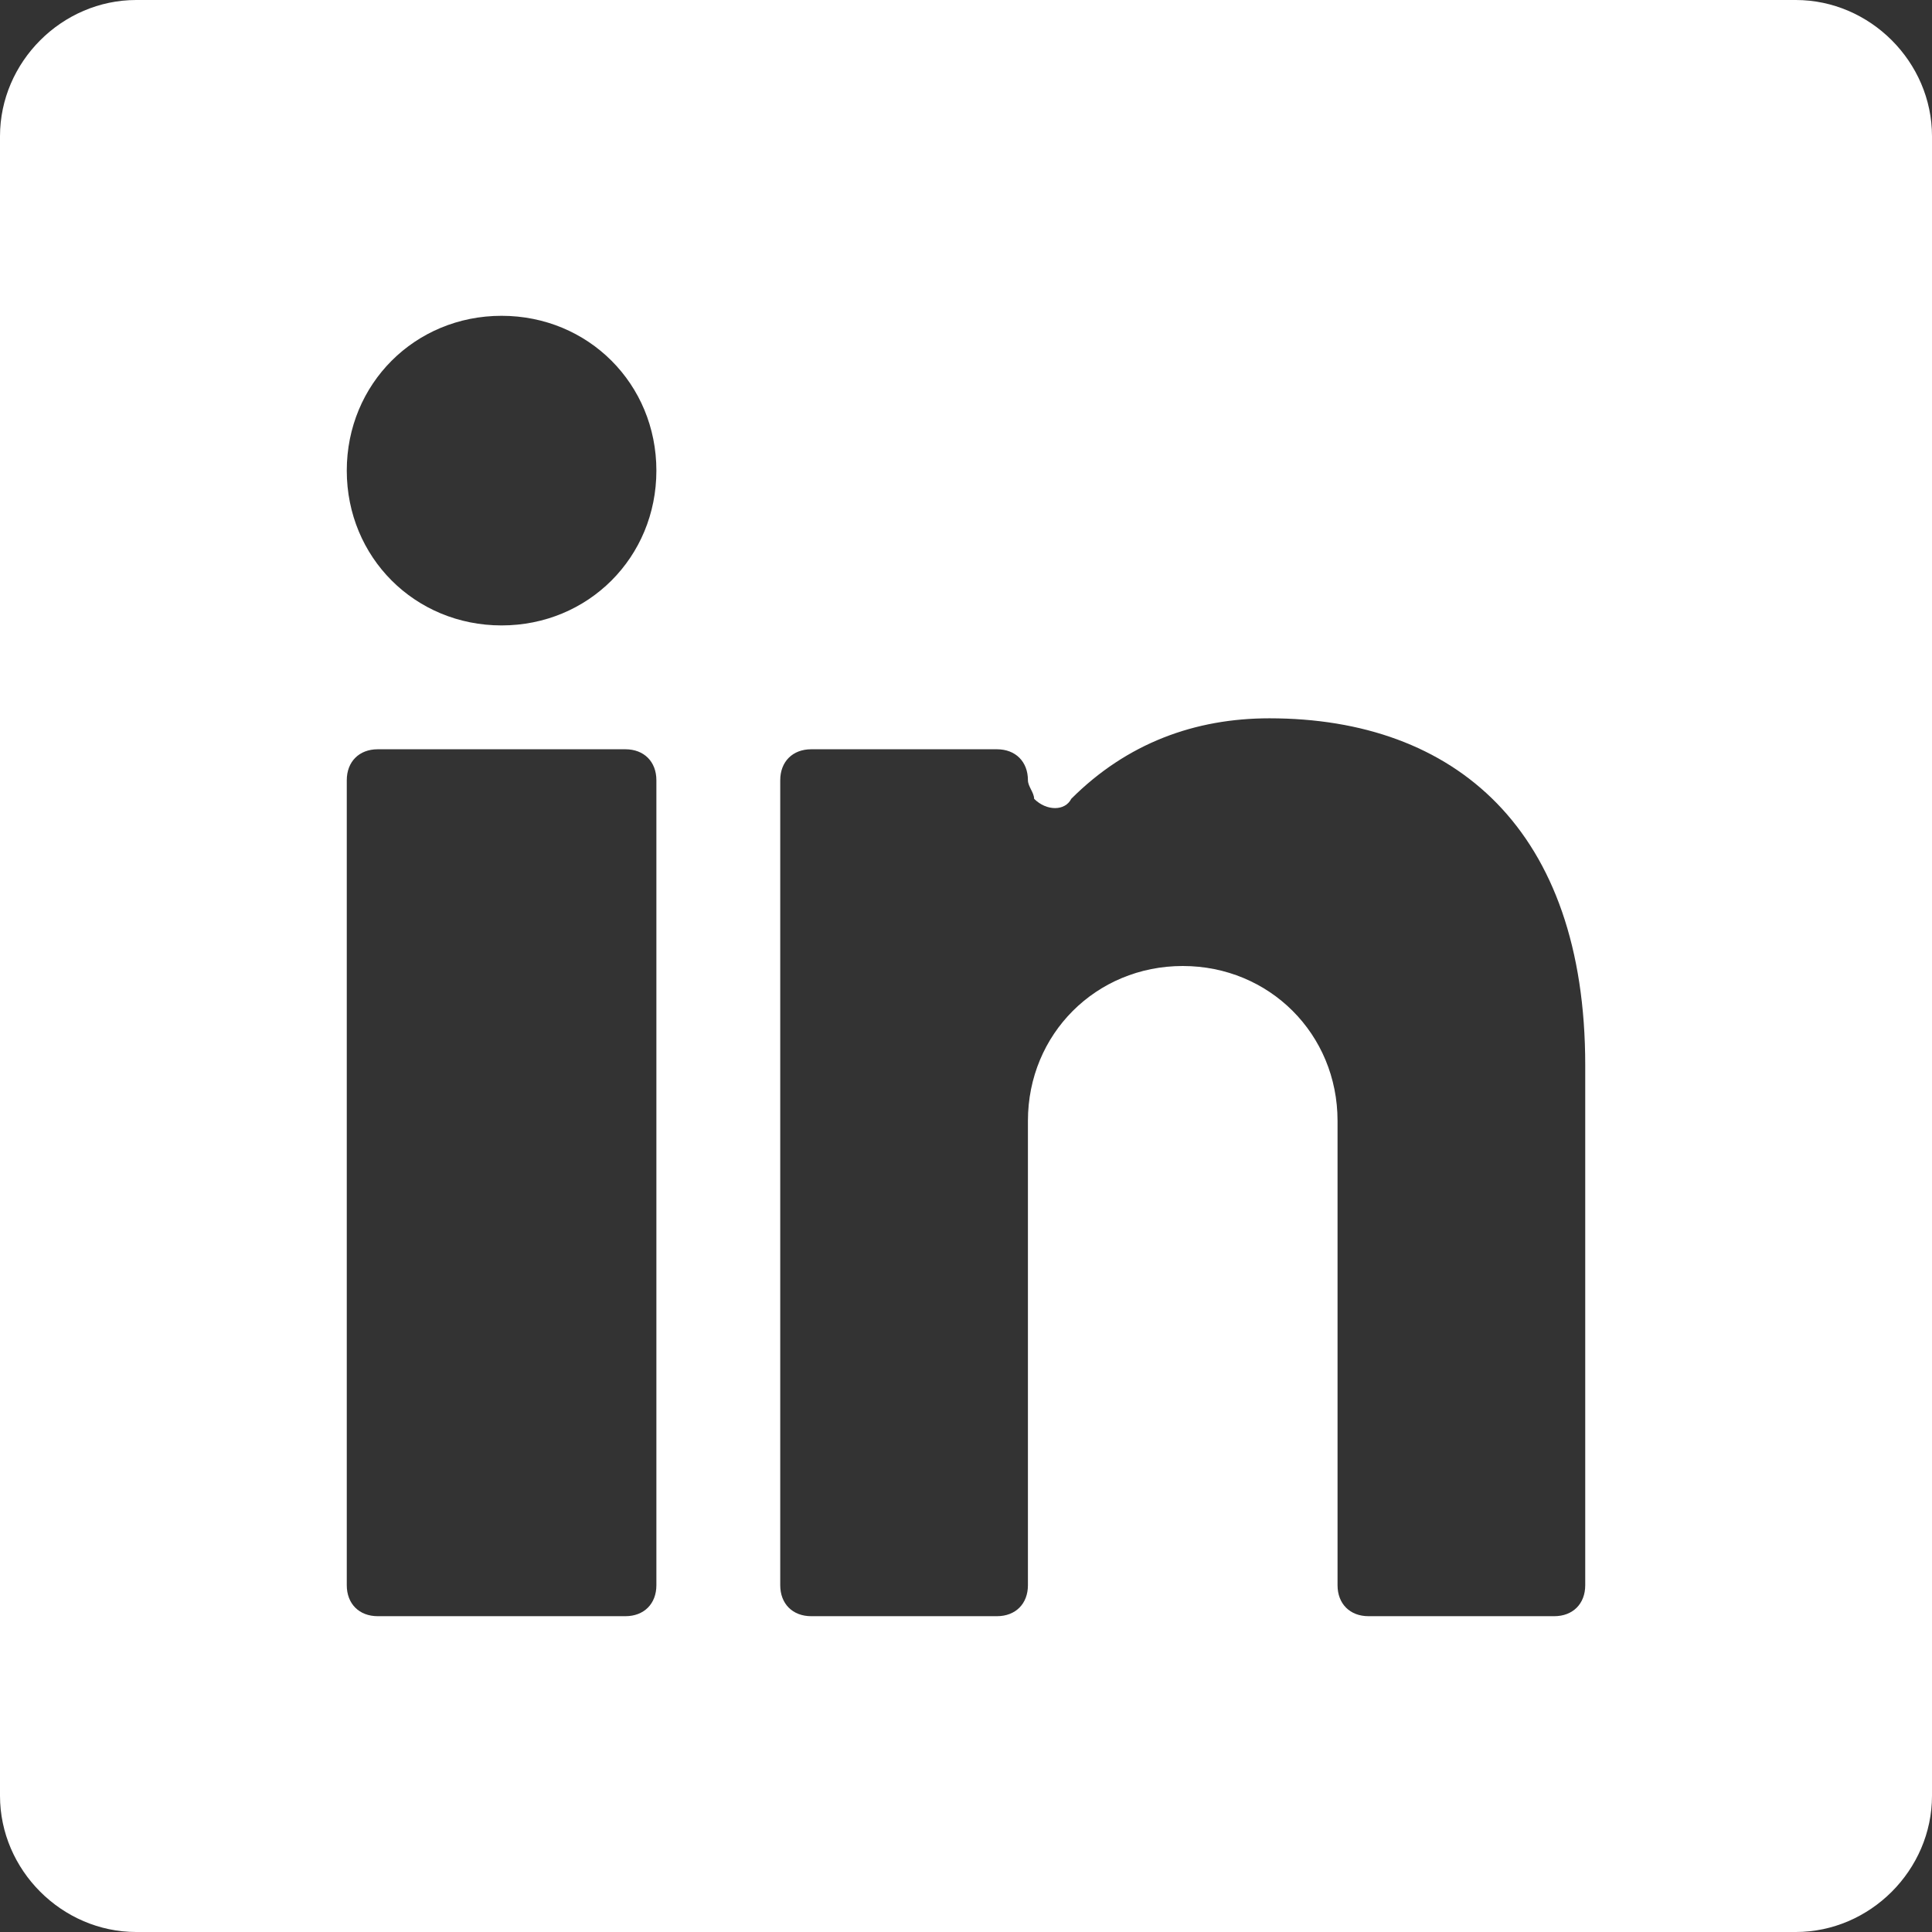 <?xml version="1.0" encoding="utf-8"?>
<!-- Generator: Adobe Illustrator 26.5.0, SVG Export Plug-In . SVG Version: 6.00 Build 0)  -->
<svg version="1.1" id="Bold" xmlns="http://www.w3.org/2000/svg" xmlns:xlink="http://www.w3.org/1999/xlink" x="0px" y="0px"
	 viewBox="0 0 31.2 31.2" style="enable-background:new 0 0 31.2 31.2;" xml:space="preserve">
<rect x="0" y="0" width="31.2" height="31.2" fill="#333333" stroke="none"/>
<style type="text/css">
	.st0{fill:#FFFFFF;}
</style>
<path class="st0" d="M29,0H2.2C1,0,0,1,0,2.2V29c0,1.2,1,2.2,2.2,2.2H29c1.2,0,2.2-1,2.2-2.2V2.2C31.2,1,30.2,0,29,0z M10.6,25.6
	c0,0.3-0.2,0.5-0.5,0.5h-4c-0.3,0-0.5-0.2-0.5-0.5v-13c0-0.3,0.2-0.5,0.5-0.5h4c0.3,0,0.5,0.2,0.5,0.5V25.6z M8.1,10.1
	c-1.4,0-2.5-1.1-2.5-2.5c0-1.4,1.1-2.5,2.5-2.5c1.4,0,2.5,1.1,2.5,2.5C10.6,9,9.5,10.1,8.1,10.1z M25.6,25.6c0,0.3-0.2,0.5-0.5,0.5
	h-3c-0.3,0-0.5-0.2-0.5-0.5v-7.5c0-1.4-1.1-2.5-2.5-2.5c-1.4,0-2.5,1.1-2.5,2.5v7.5c0,0.3-0.2,0.5-0.5,0.5h-3
	c-0.3,0-0.5-0.2-0.5-0.5v-13c0-0.3,0.2-0.5,0.5-0.5h3c0.3,0,0.5,0.2,0.5,0.5c0,0.1,0.1,0.2,0.1,0.3c0.2,0.2,0.5,0.2,0.6,0
	c0.9-0.9,2-1.3,3.2-1.3c3,0,5.1,1.8,5.1,5.6V25.6z"/>
</svg>
